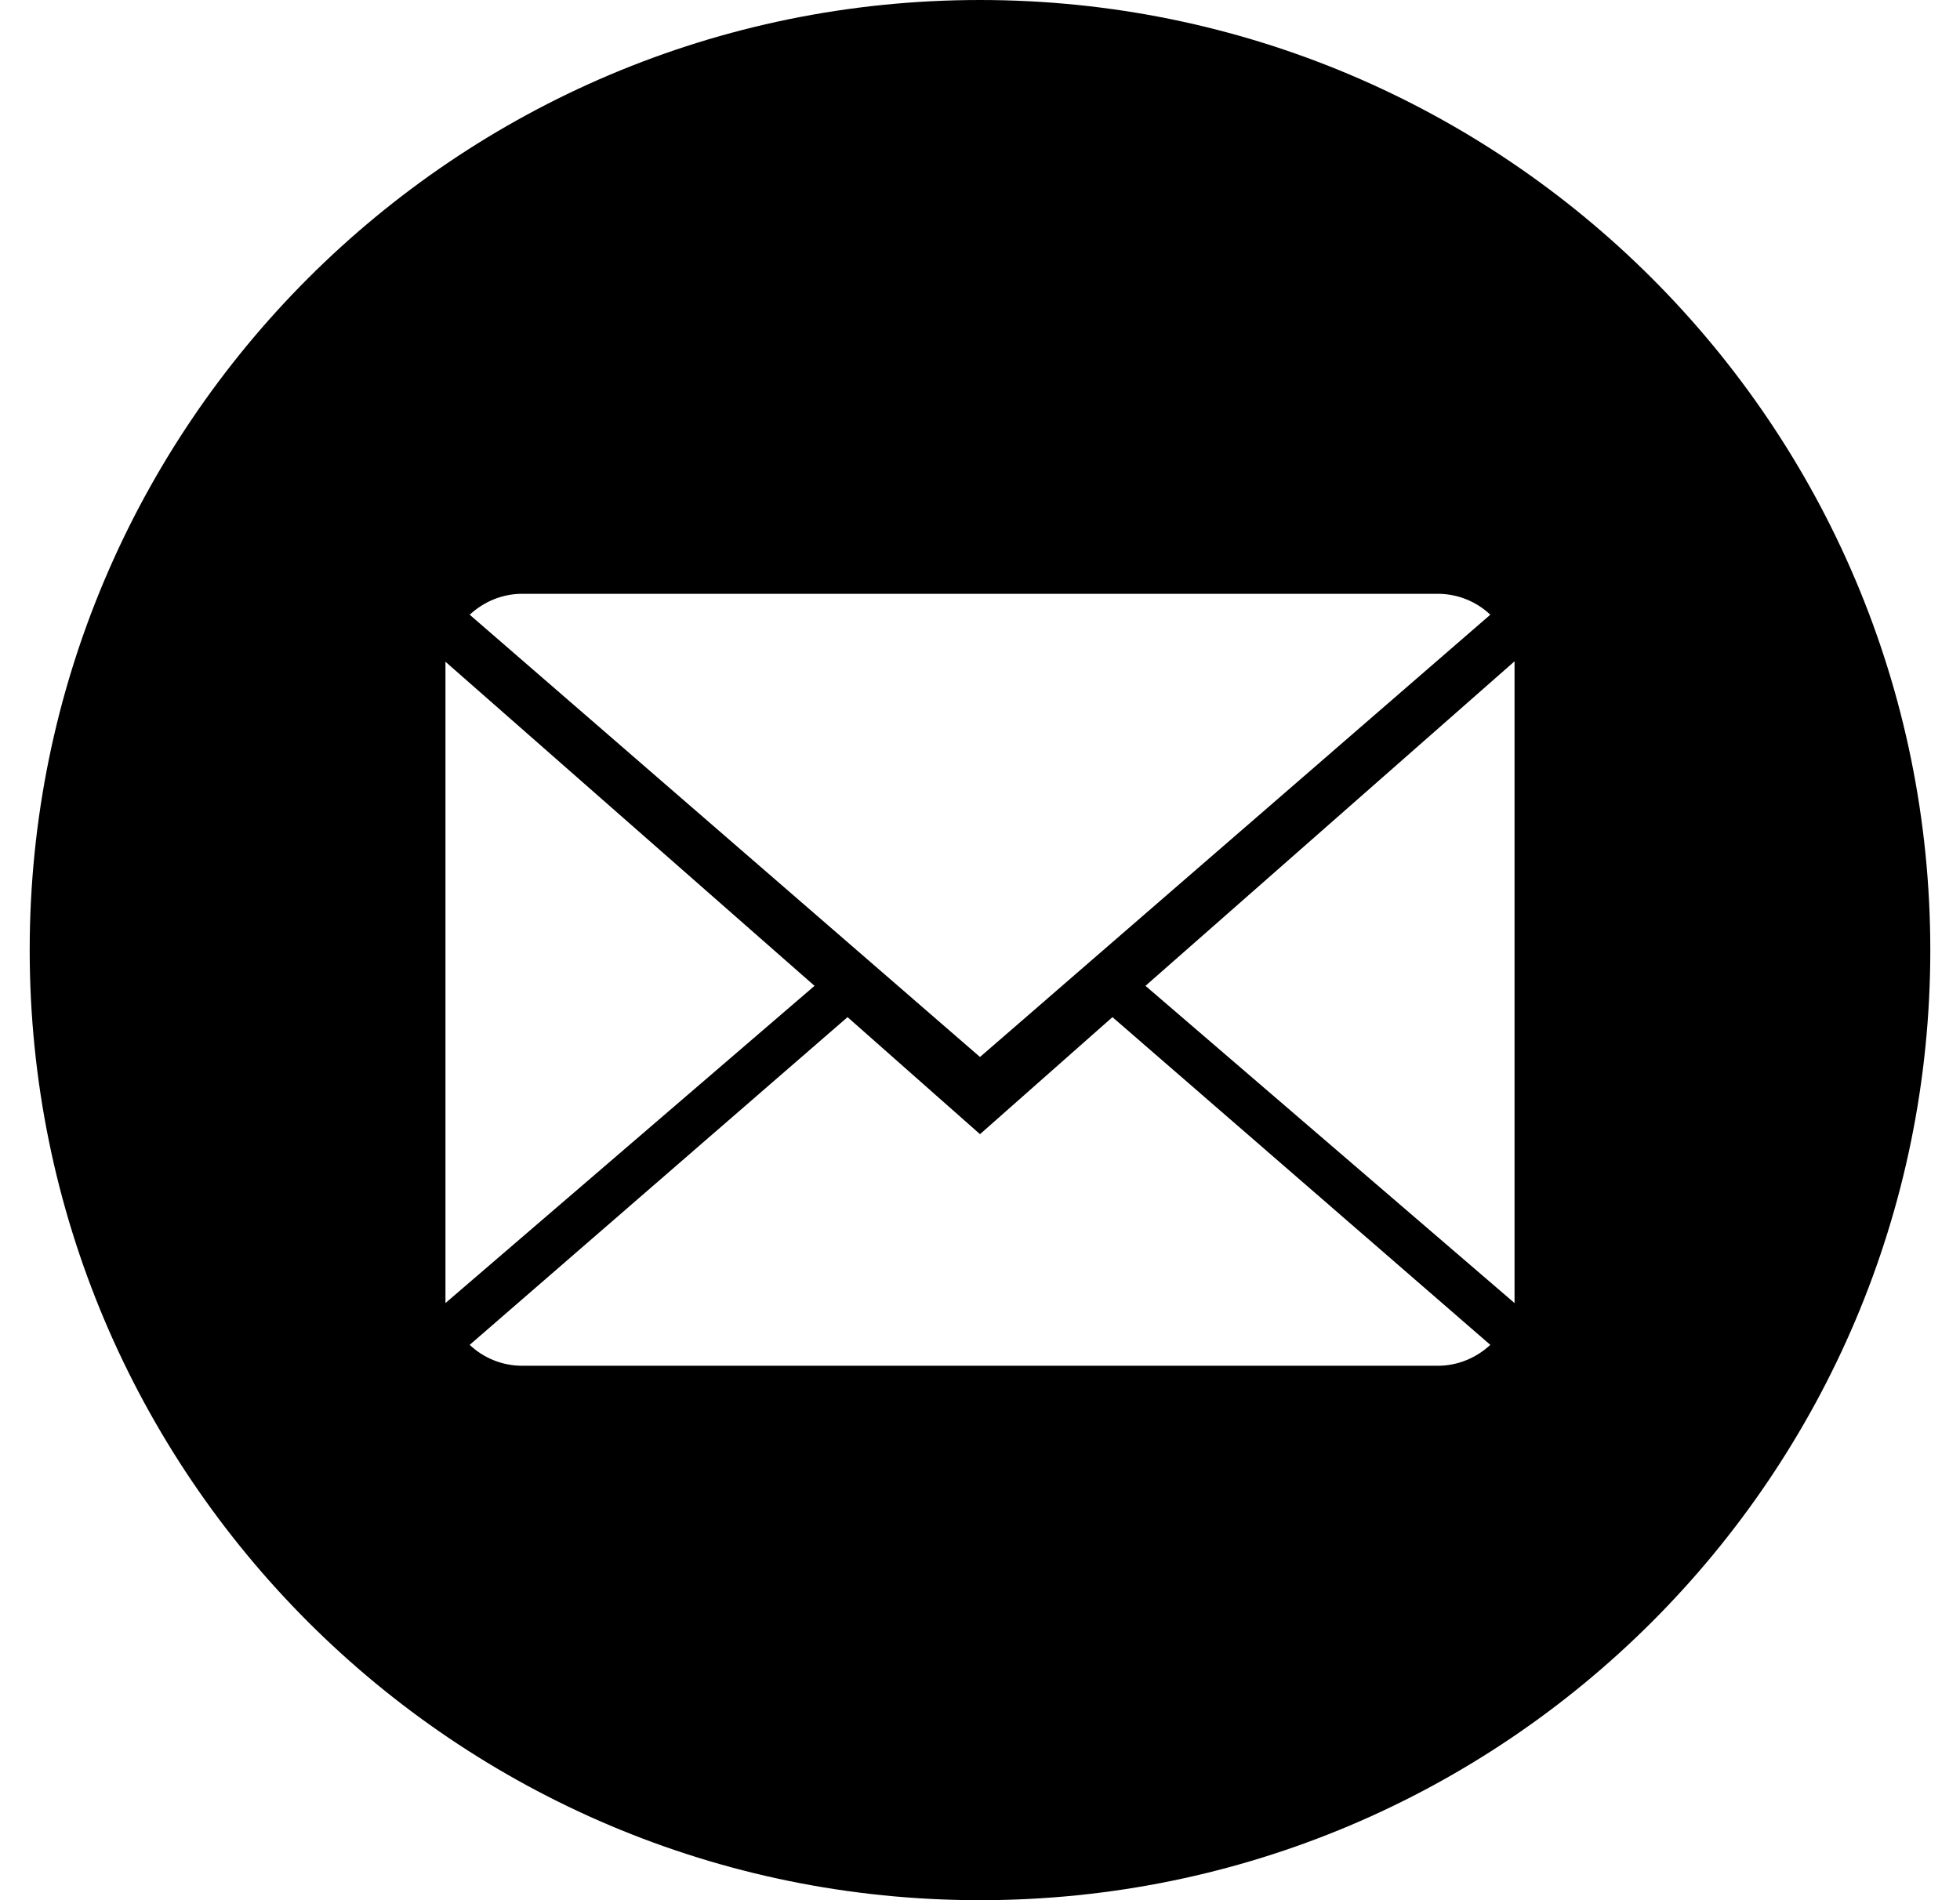 <svg width="33" height="32" viewBox="0 0 33 32" fill="none" xmlns="http://www.w3.org/2000/svg">
<path fill-rule="evenodd" clip-rule="evenodd" d="M32.5 16C32.5 24.836 25.336 32 16.5 32C7.664 32 0.5 24.836 0.5 16C0.5 7.164 7.664 0 16.5 0C25.336 0 32.5 7.164 32.5 16ZM16.5 19.1L14.27 17.129L7.908 22.648C8.136 22.865 8.451 23 8.793 23H24.207C24.549 23 24.857 22.865 25.092 22.648L18.73 17.129L16.5 19.1ZM25.092 10.352C24.864 10.135 24.549 10 24.207 10H8.793C8.451 10 8.143 10.135 7.908 10.352L16.5 17.8L25.092 10.352ZM7.5 11.144V21.944L13.714 16.602L7.5 11.144ZM19.286 16.602L25.5 21.944V11.137L19.286 16.602Z" fill="black"/>
</svg>
